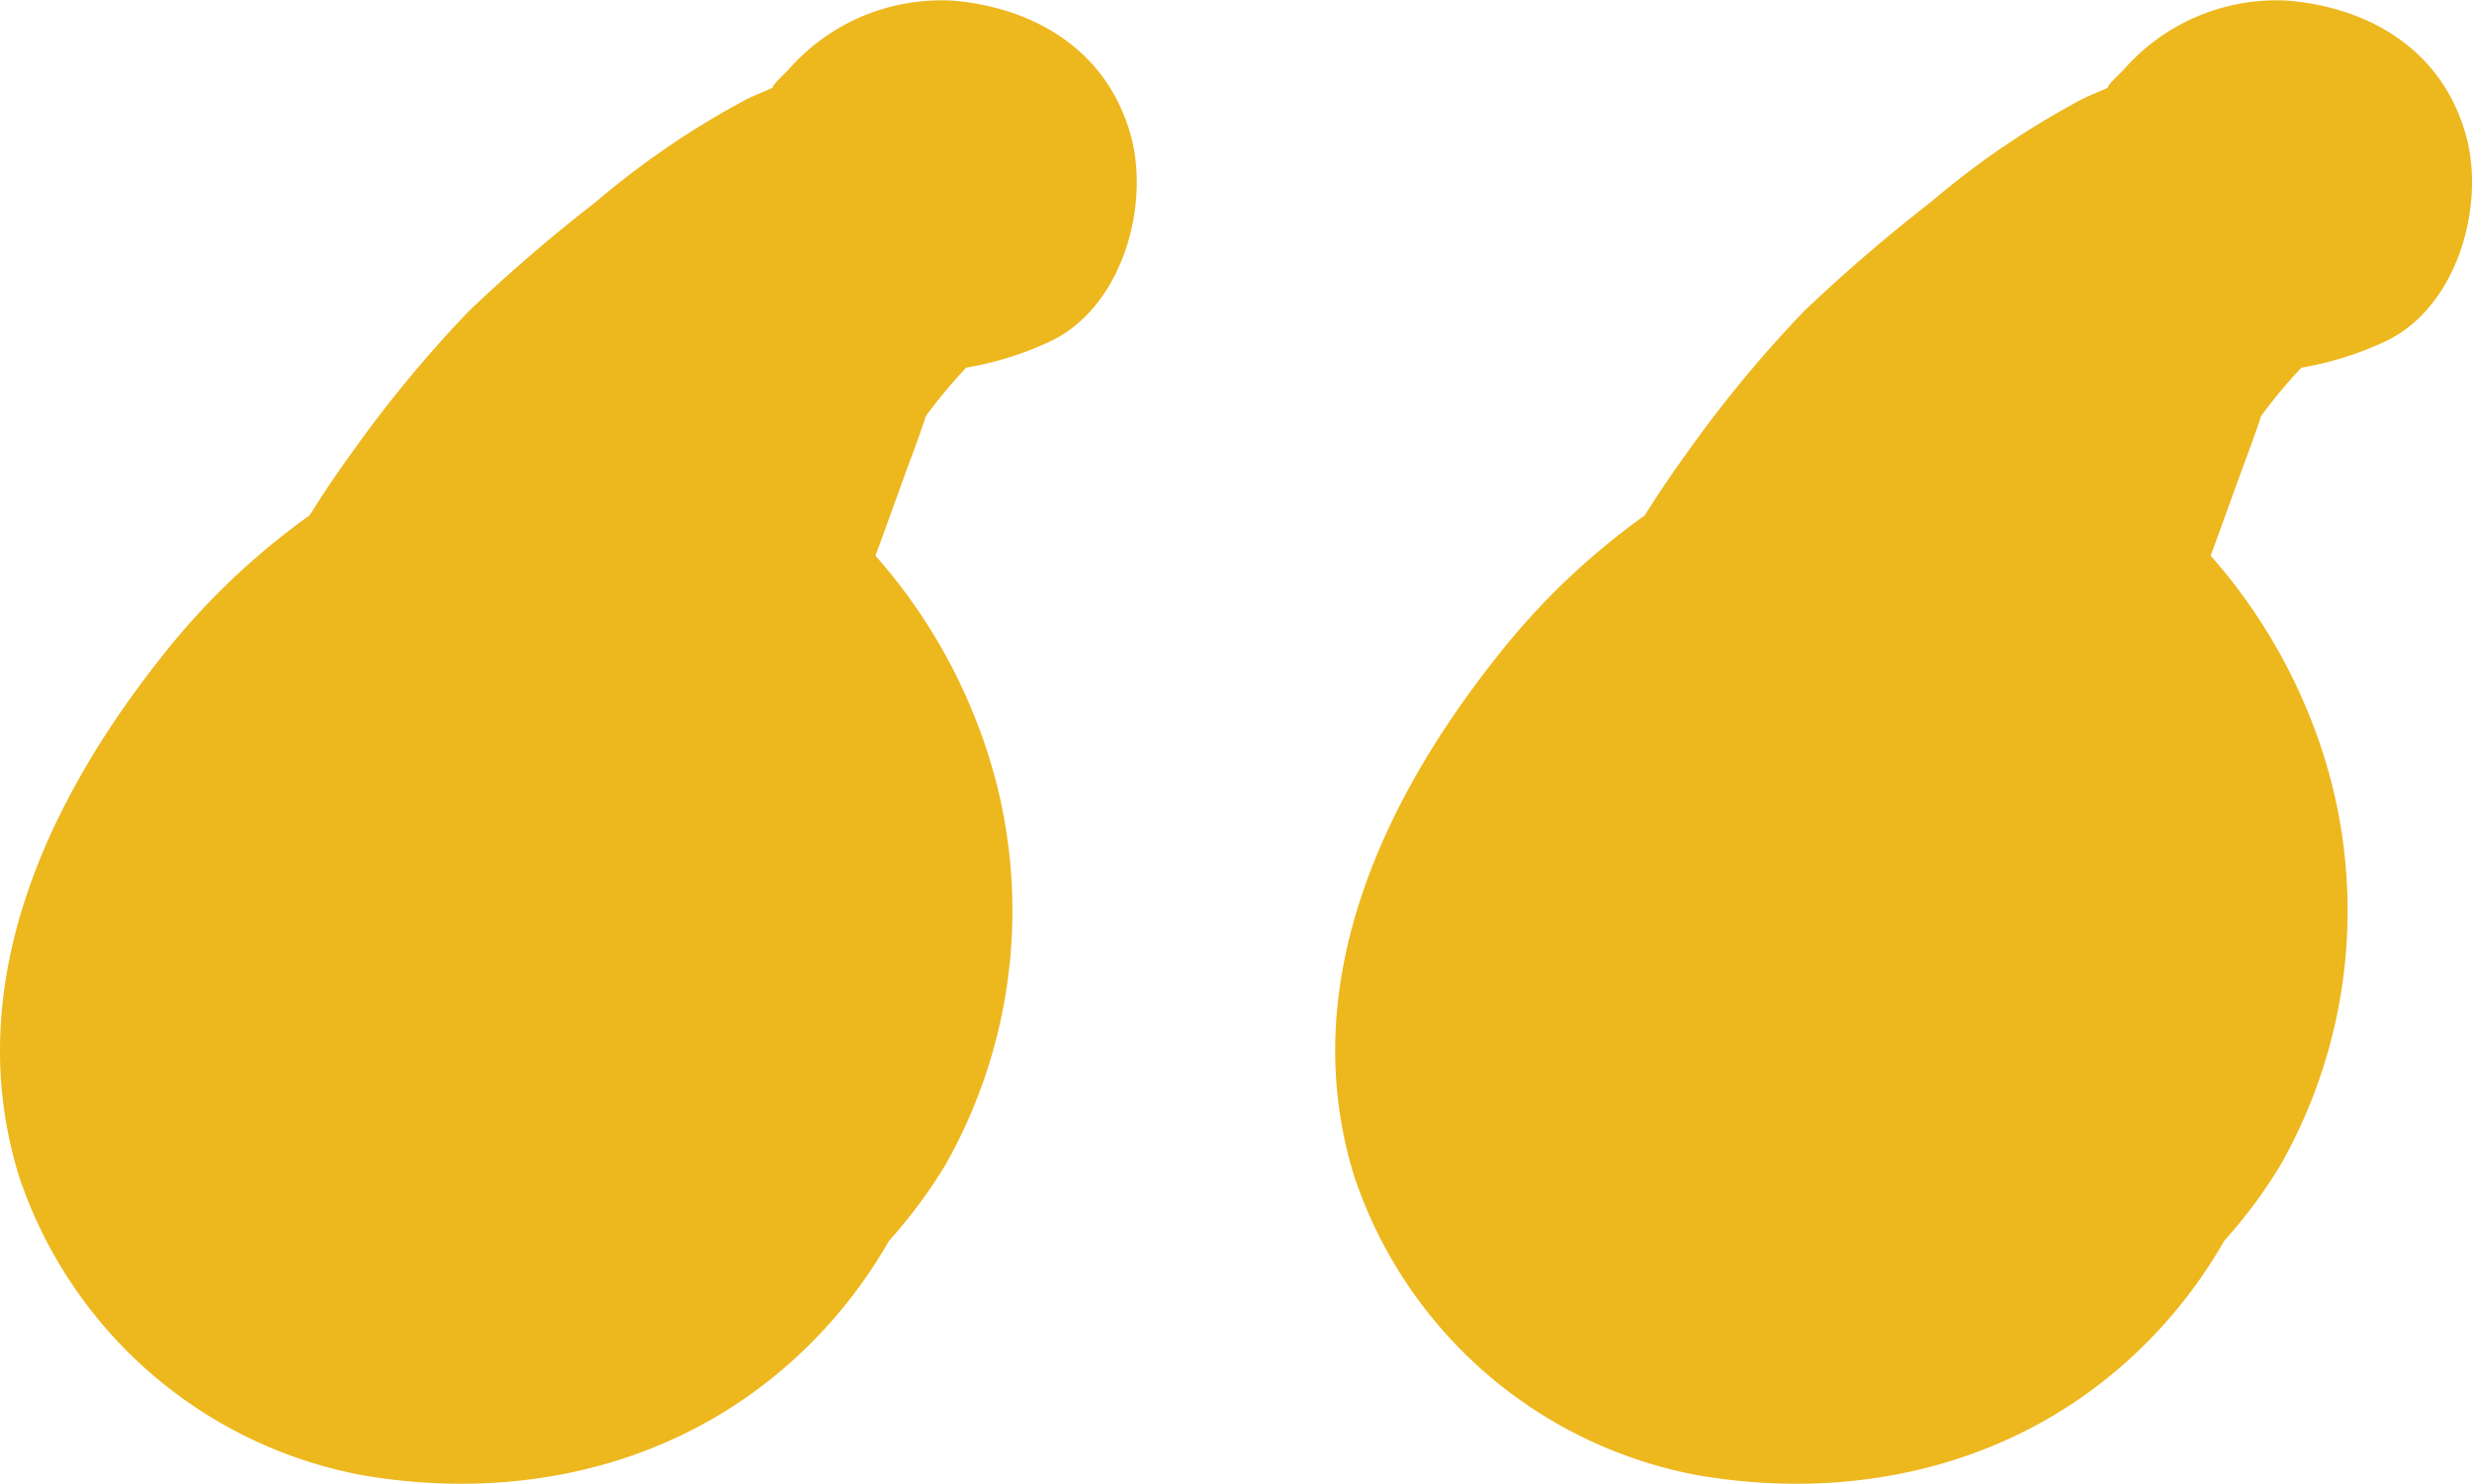 <?xml version="1.0" encoding="UTF-8"?> <svg xmlns="http://www.w3.org/2000/svg" width="118.697" height="71.253" viewBox="0 0 118.697 71.253"><g id="Group_67" data-name="Group 67" transform="translate(803.461 1359.947) rotate(180)"><path id="Path_16735" data-name="Path 16735" d="M738.43,1303.443a21.537,21.537,0,0,0-16.562-14.354c-7.98-1.342-16.015.7-21.745,6.649a23.279,23.279,0,0,0-3.462,4.622,24.014,24.014,0,0,0-2.708,3.649,24.765,24.765,0,0,0-1.68,20.794,26.609,26.609,0,0,0,5.04,8.46c-.486,1.3-.945,2.605-1.418,3.9-.34.933-.7,1.856-1,2.8a24.679,24.679,0,0,1-1.94,2.329,15.7,15.7,0,0,0-3.849,1.175c-3.573,1.543-5.008,6.506-4.056,9.967,1.111,4.04,4.549,6.128,8.51,6.48a9.758,9.758,0,0,0,7.918-3.3c.147-.162.9-.86.749-.867.415-.2.863-.363,1.251-.557a40.644,40.644,0,0,0,7.268-4.945,80.039,80.039,0,0,0,6.071-5.221,59.664,59.664,0,0,0,5.716-6.929c.687-.943,1.332-1.913,1.954-2.9a34.564,34.564,0,0,0,7.169-6.876C737.191,1321.316,741.247,1312.494,738.43,1303.443Z" fill="#edb71e"></path><path id="Path_16736" data-name="Path 16736" d="M876.268,1303.443a21.537,21.537,0,0,0-16.562-14.354c-7.98-1.342-16.014.7-21.745,6.649a23.279,23.279,0,0,0-3.462,4.622,24.05,24.05,0,0,0-2.709,3.649,24.767,24.767,0,0,0-1.679,20.794,26.592,26.592,0,0,0,5.04,8.46c-.486,1.3-.946,2.605-1.418,3.9-.34.933-.7,1.856-1,2.8a24.679,24.679,0,0,1-1.94,2.329,15.7,15.7,0,0,0-3.848,1.175c-3.573,1.543-5.008,6.506-4.056,9.967,1.111,4.04,4.549,6.128,8.51,6.48a9.758,9.758,0,0,0,7.918-3.3c.147-.162.9-.86.749-.867.415-.2.863-.363,1.251-.557a40.642,40.642,0,0,0,7.268-4.945,79.955,79.955,0,0,0,6.071-5.221,59.615,59.615,0,0,0,5.716-6.929c.687-.943,1.332-1.913,1.954-2.9a34.563,34.563,0,0,0,7.169-6.876C875.028,1321.316,879.084,1312.494,876.268,1303.443Z" transform="translate(-73.726)" fill="#edb71e"></path></g></svg> 